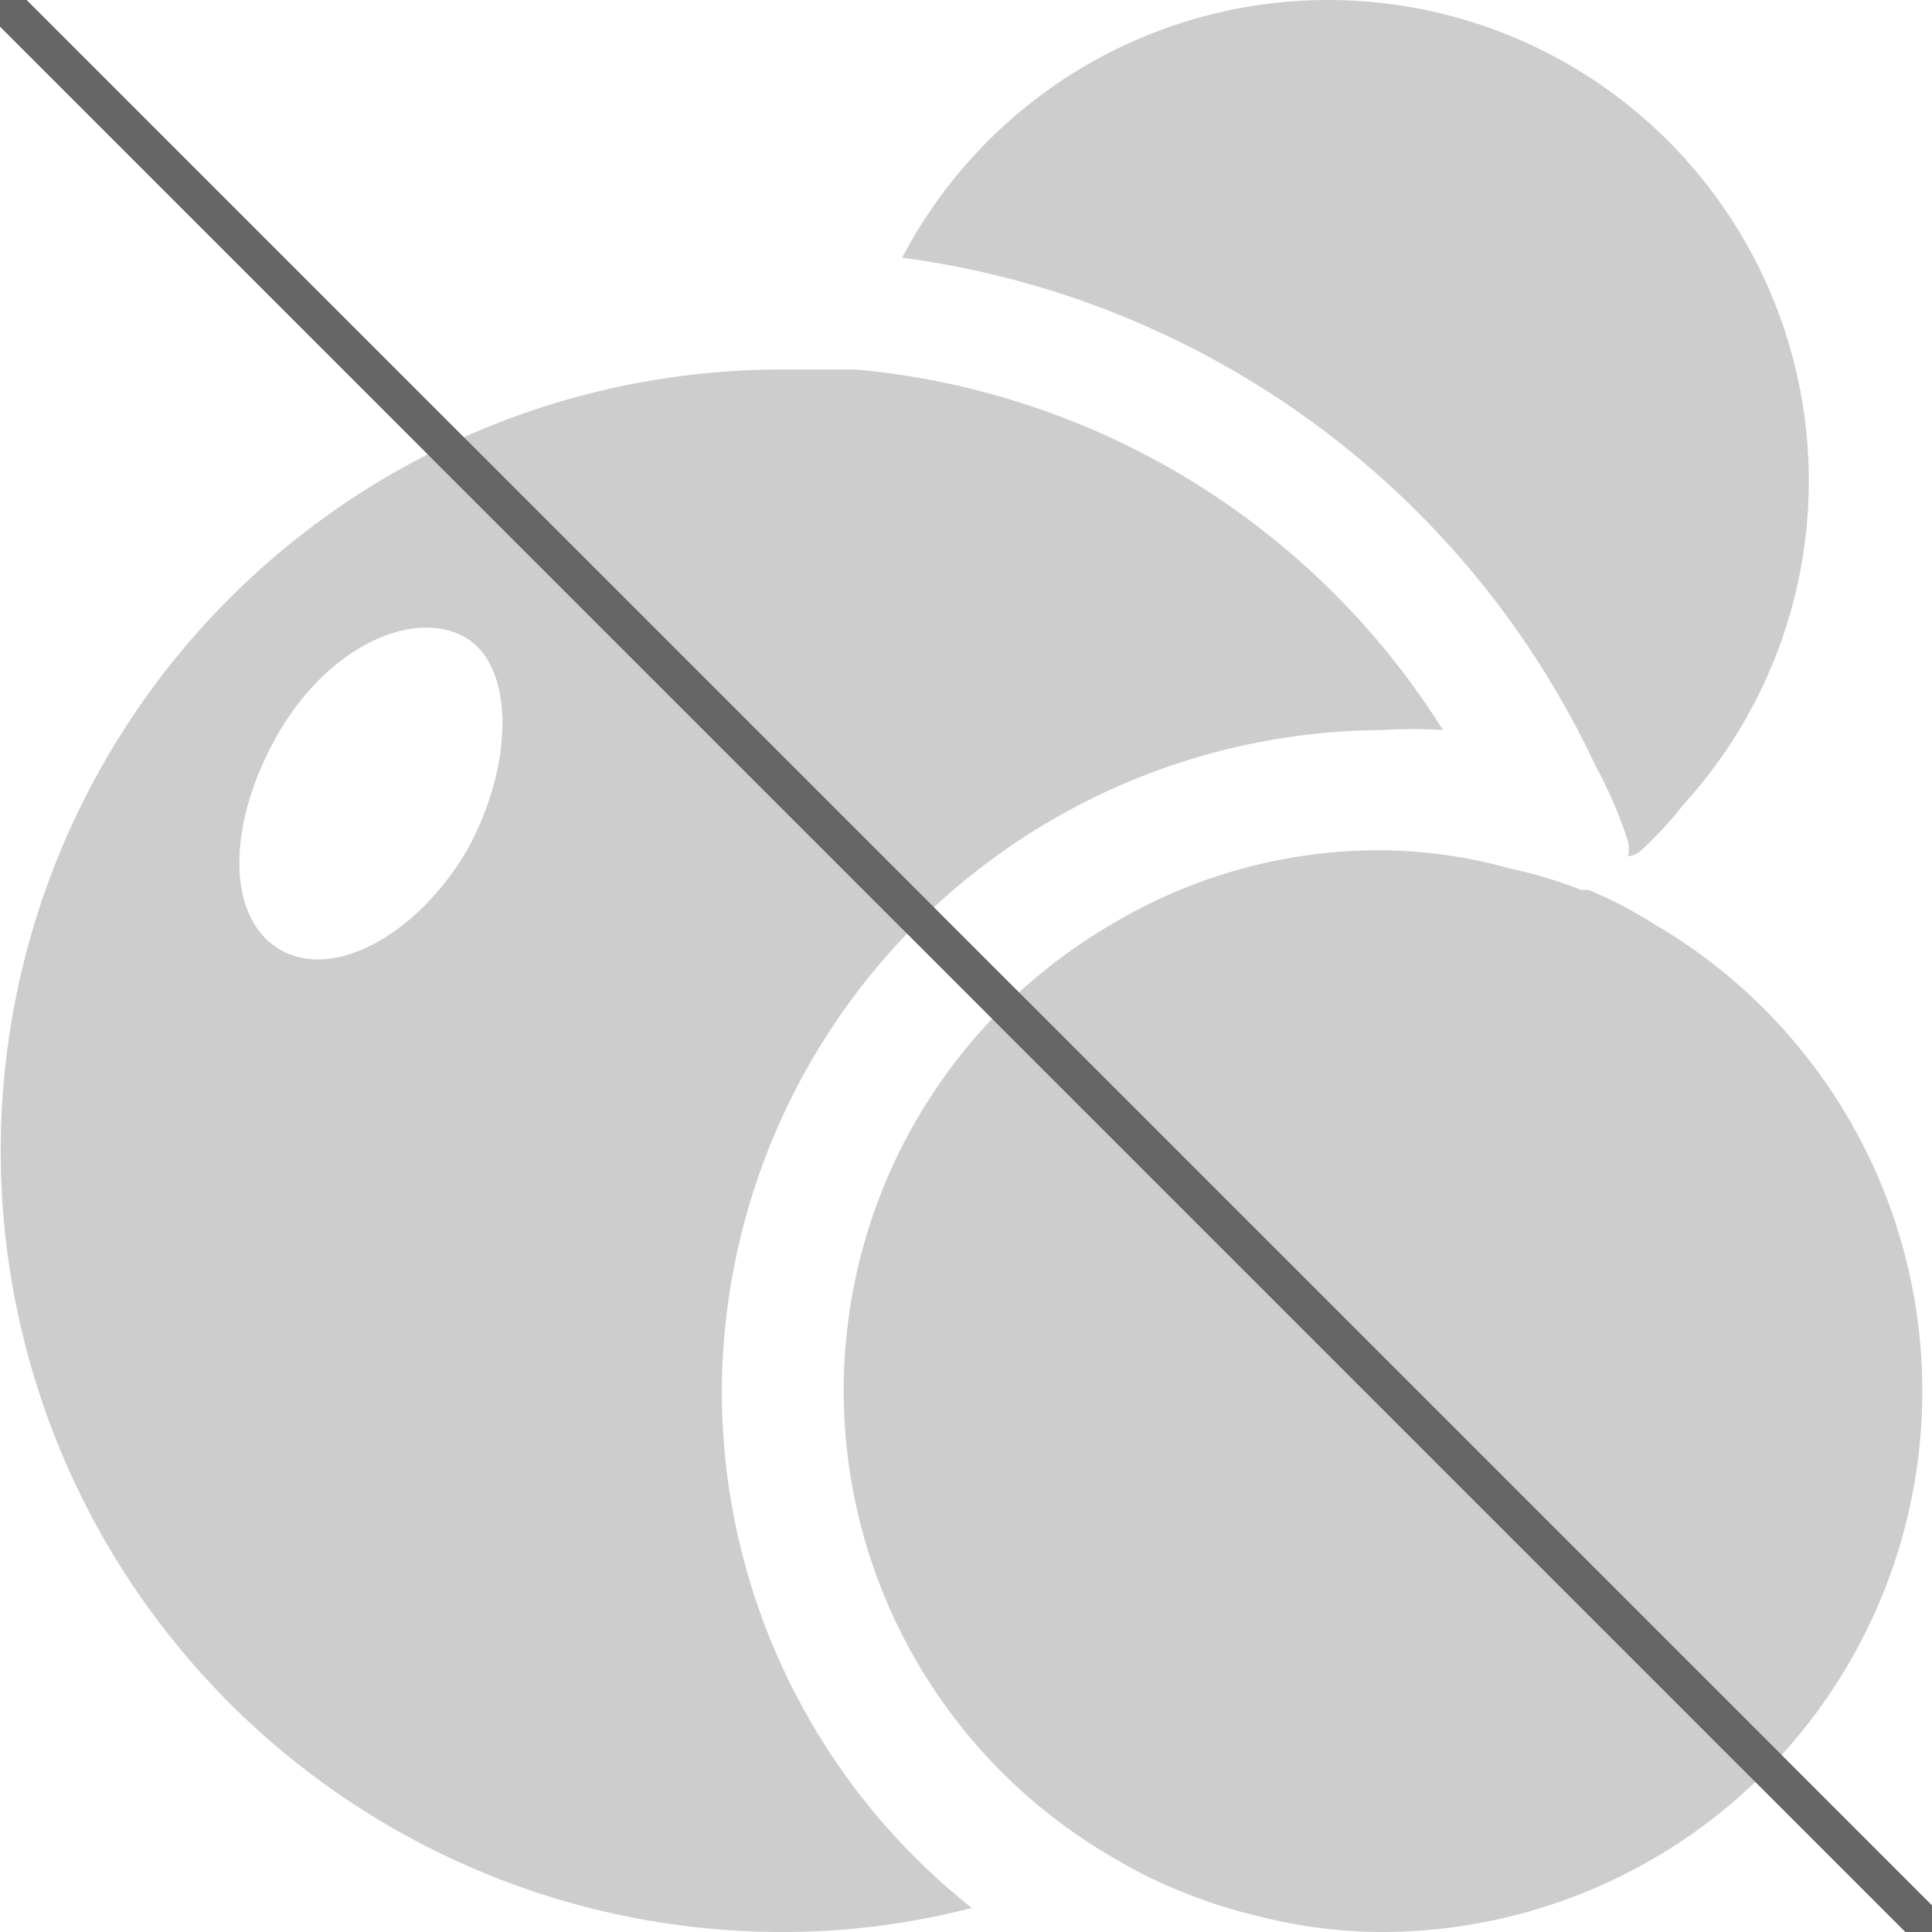 <?xml version="1.0" standalone="no"?><!DOCTYPE svg PUBLIC "-//W3C//DTD SVG 1.1//EN" "http://www.w3.org/Graphics/SVG/1.1/DTD/svg11.dtd"><svg t="1743232285144" class="icon" viewBox="0 0 1024 1024" version="1.1" xmlns="http://www.w3.org/2000/svg" p-id="5933" xmlns:xlink="http://www.w3.org/1999/xlink" width="32" height="32"><path d="M382.605 737.33A351.648 351.648 0 0 1 732.979 386.956a249.084 249.084 0 0 1 31.852 0 411.53 411.53 0 0 0-310.877-191.113H414.457a414.078 414.078 0 0 0 0 828.156 399.426 399.426 0 0 0 100.653-12.741A349.1 349.1 0 0 1 382.605 737.33zM247.552 450.66c-26.756 45.23-70.712 68.801-98.742 52.875s-29.304-63.704-3.185-111.483S216.337 323.252 244.367 336.63s29.304 66.253 3.185 114.031z" p-id="5934" fill="#cdcdcd"></path><path d="M876.314 489.52a219.78 219.78 0 0 0-34.4-17.837h-3.822a242.076 242.076 0 0 0-38.223-11.467A259.914 259.914 0 0 0 732.979 450.66a275.84 275.84 0 0 0-142.061 38.223 286.032 286.032 0 0 0 0 496.257 240.165 240.165 0 0 0 36.311 17.837 268.195 268.195 0 0 0 40.134 12.741 265.01 265.01 0 0 0 65.615 8.282 286.669 286.669 0 0 0 143.335-534.479zM845.736 406.067a224.239 224.239 0 0 1 17.2 40.134 17.837 17.837 0 0 1 0 7.645 12.741 12.741 0 0 0 7.007-3.185 205.765 205.765 0 0 0 22.297-24.208 254.817 254.817 0 1 0-414.078-289.855 474.597 474.597 0 0 1 367.574 269.469z" p-id="5935" fill="#cdcdcd"></path> <line x1="0" y1="0" x2="1024" y2="1024" stroke="#666" stroke-width="20"/></svg>